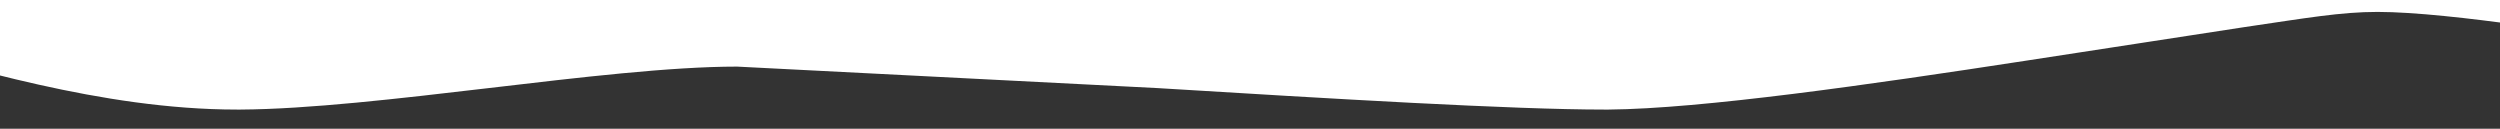 <svg xmlns="http://www.w3.org/2000/svg" xmlns:v="https://vecta.io/nano" id="Layer_1" viewBox="0 0 1280 65.9"><rect x="0" y="0" width="1280" height="65.9" fill="#333333" stroke="none"/><defs><style>      .st0 {        fill: #fff;      }    </style></defs><path class="st0" d="M-62.5-42.8h1404.6V21.2s.2,0,.3,0c0,0,.2,0,.2,0h0v.4c0,.3-.2.5-.3.5h-1.5v-.6c-2.4-.7-8.6-1.9-17.2-3.4-9.1-1.6-20.8-3.4-33.4-5.2-25.2-3.5-54.1-6.8-72.9-6.8s-36.3,3.1-68.3,7.8l-111.9,17.2c-80.1,12.3-166,24.6-213.5,25h-2.2c-47,0-139-5.5-228.8-11l-215.2-11c-34,0-80.5,5.5-127.2,11-46,5.4-92.3,10.8-127.1,11h-1.7c-70.1,0-139.5-22.7-184.1-34h-.4l.4-65.3v.2h.2Z"></path></svg>